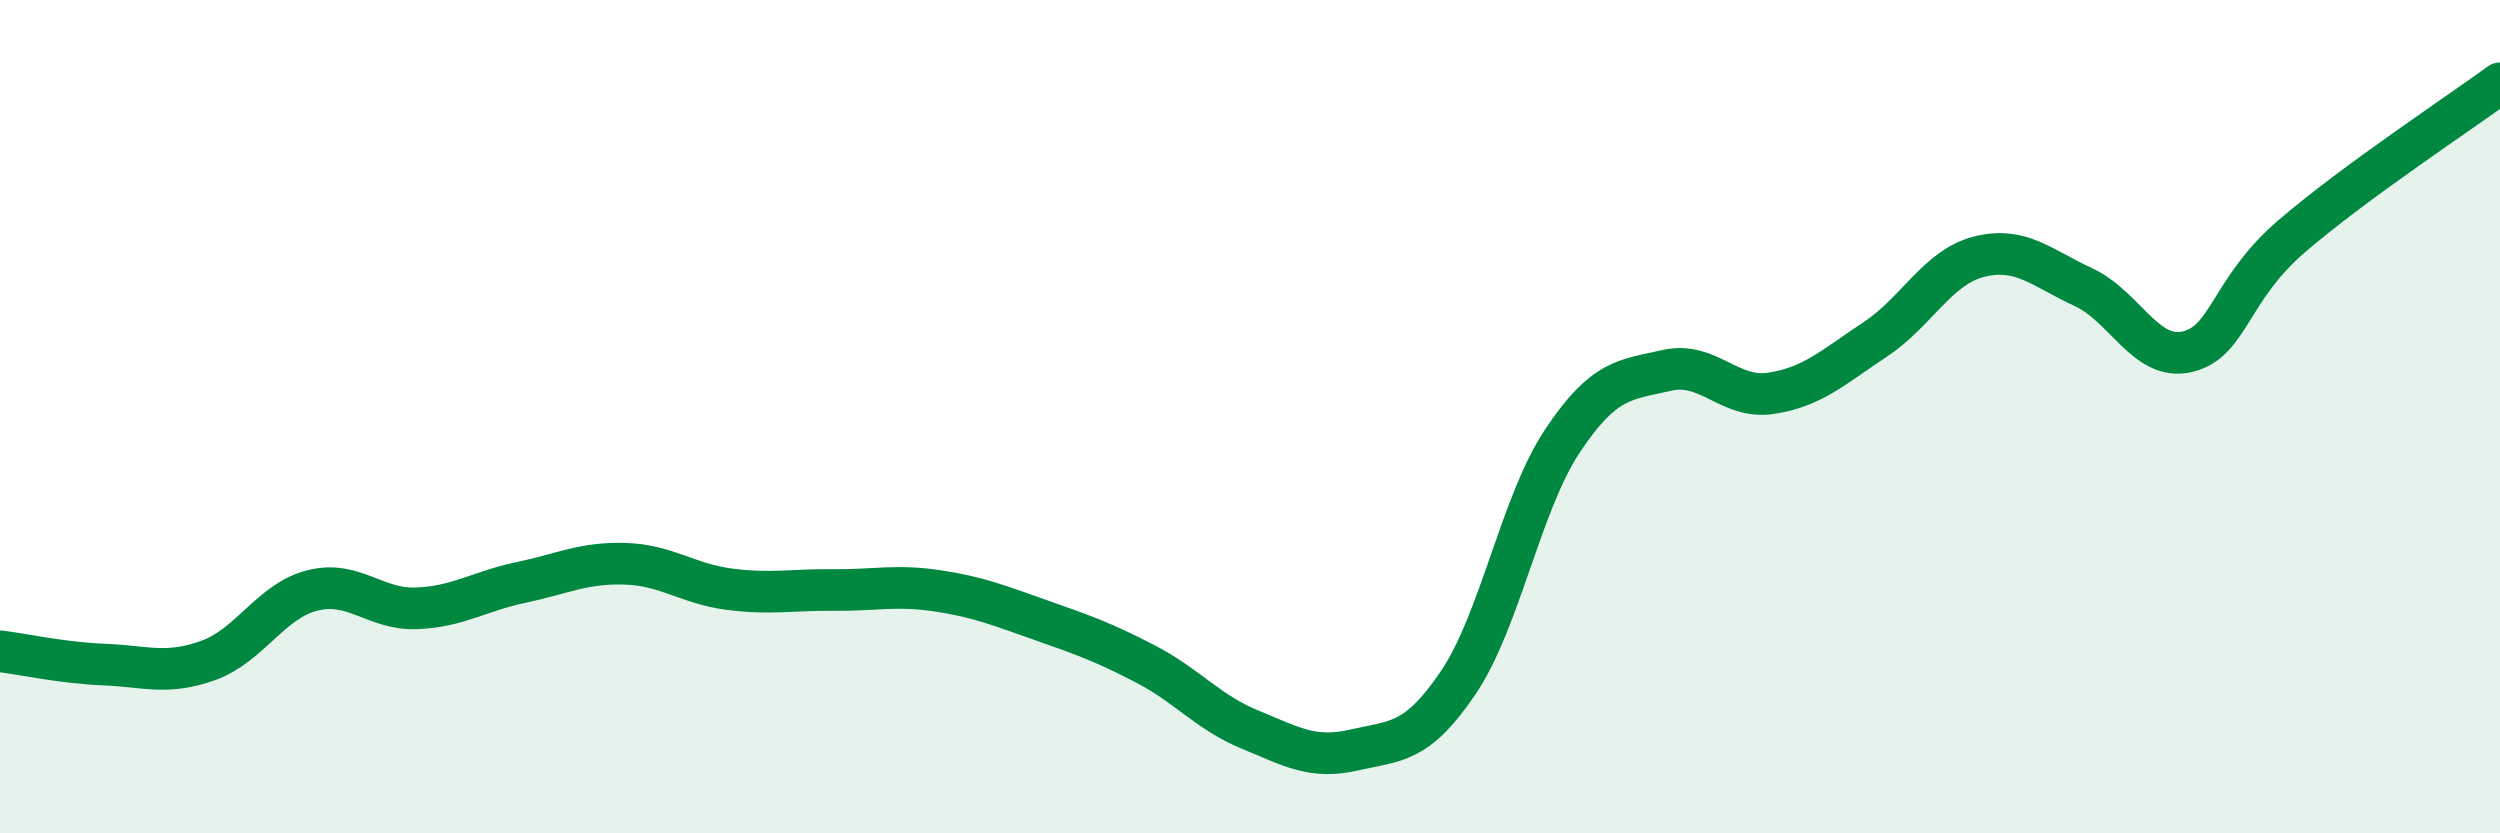 
    <svg width="60" height="20" viewBox="0 0 60 20" xmlns="http://www.w3.org/2000/svg">
      <path
        d="M 0,15.63 C 0.5,15.69 1.5,15.91 2.5,15.95 C 3.5,15.99 4,16.21 5,15.85 C 6,15.49 6.5,14.42 7.5,14.17 C 8.5,13.92 9,14.64 10,14.6 C 11,14.56 11.5,14.19 12.5,13.98 C 13.5,13.77 14,13.5 15,13.53 C 16,13.56 16.5,14.01 17.5,14.14 C 18.5,14.27 19,14.15 20,14.16 C 21,14.17 21.5,14.03 22.5,14.18 C 23.5,14.33 24,14.54 25,14.89 C 26,15.24 26.5,15.42 27.5,15.94 C 28.5,16.46 29,17.1 30,17.51 C 31,17.92 31.5,18.23 32.5,18 C 33.5,17.77 34,17.86 35,16.38 C 36,14.9 36.5,12.08 37.5,10.58 C 38.5,9.08 39,9.12 40,8.89 C 41,8.66 41.5,9.59 42.5,9.44 C 43.5,9.29 44,8.81 45,8.15 C 46,7.49 46.5,6.41 47.5,6.16 C 48.5,5.91 49,6.43 50,6.89 C 51,7.35 51.5,8.68 52.5,8.44 C 53.5,8.2 53.5,6.96 55,5.67 C 56.5,4.38 59,2.73 60,2L60 20L0 20Z"
        fill="#008740"
        opacity="0.1"
        stroke-linecap="round"
        stroke-linejoin="round"
      />
      <path
        d="M 0,15.63 C 0.5,15.69 1.5,15.91 2.5,15.95 C 3.5,15.99 4,16.21 5,15.85 C 6,15.49 6.5,14.42 7.5,14.17 C 8.5,13.92 9,14.64 10,14.6 C 11,14.56 11.5,14.19 12.5,13.98 C 13.5,13.77 14,13.5 15,13.53 C 16,13.56 16.5,14.01 17.5,14.14 C 18.5,14.27 19,14.15 20,14.16 C 21,14.17 21.5,14.03 22.5,14.18 C 23.5,14.33 24,14.54 25,14.89 C 26,15.24 26.5,15.42 27.5,15.94 C 28.5,16.46 29,17.1 30,17.51 C 31,17.92 31.5,18.23 32.5,18 C 33.5,17.77 34,17.86 35,16.38 C 36,14.9 36.5,12.08 37.5,10.58 C 38.5,9.08 39,9.12 40,8.89 C 41,8.66 41.5,9.59 42.5,9.44 C 43.5,9.29 44,8.81 45,8.15 C 46,7.49 46.5,6.41 47.5,6.16 C 48.5,5.91 49,6.43 50,6.89 C 51,7.35 51.5,8.68 52.5,8.44 C 53.5,8.2 53.5,6.96 55,5.67 C 56.5,4.38 59,2.73 60,2"
        stroke="#008740"
        stroke-width="1"
        fill="none"
        stroke-linecap="round"
        stroke-linejoin="round"
      />
    </svg>
  